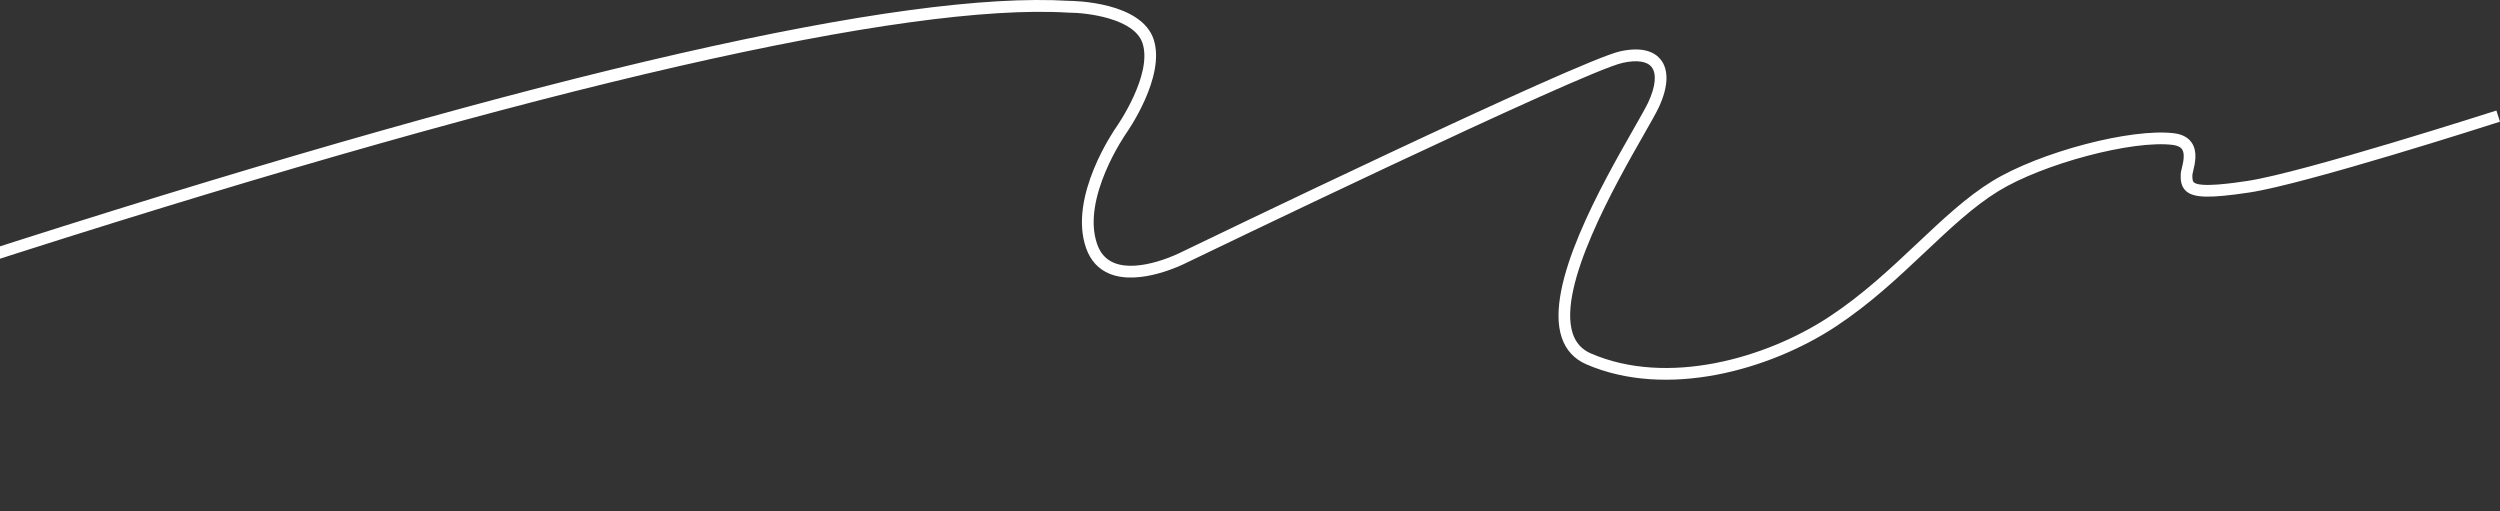 <svg width="1335" height="273" viewBox="0 0 1335 273" fill="none" xmlns="http://www.w3.org/2000/svg">
    <rect x="0" y="0" width="1335" height="273" fill="#333333" stroke="none"/>
    <g clip-path="url(#40lt0tgxva)">
        <path d="m-390.816 273-2.184-5.864c1.872-.703 189.691-70.724 401.24-138.227C292.387 38.232 481.672-4.988 570.807.454c2.652 0 38.802.563 45.293 20.734 6.381 19.827-13.902 48.849-14.76 50.084-.234.344-24.058 34.635-15.446 59.138 1.748 4.957 4.728 8.225 9.112 9.992 13.496 5.441 35.027-5.348 35.23-5.458 8.721-4.222 212.579-102.638 234.983-107.548 12.716-2.784 18.754.86 21.594 4.41 4.431 5.534 4.088 14.573-.968 25.409-1.404 3.017-4.337 8.178-8.066 14.698-15.025 26.332-46.276 81.123-37.913 106.235 1.685 5.035 4.852 8.507 9.72 10.618 40.722 17.606 93.379 2.736 127.501-19.796 17.817-11.775 32.533-25.644 46.763-39.045 13.49-12.713 26.24-24.737 39.97-33.165 25.31-15.543 74.37-28.475 97.23-25.582 4.28.532 7.4 2.22 9.3 4.973 3.31 4.8 1.75 11.242.83 15.089-.17.72-.42 1.72-.44 2.017-.11 2.908.33 3.706.8 4.128 3.34 3.002 21.61.282 28.49-.75 29.58-4.41 132.02-37.278 133.05-37.607l1.9 5.958c-4.22 1.36-103.95 33.369-134.03 37.841-20.97 3.127-29.44 2.924-33.58-.782-2.73-2.44-2.98-5.926-2.87-9.007.03-.891.28-1.939.61-3.268.68-2.83 1.82-7.552.11-10.054-.86-1.235-2.51-2.017-4.95-2.33-21.36-2.69-69.26 10.023-93.19 24.721-13.18 8.1-25.71 19.906-38.96 32.4-14.42 13.588-29.331 27.645-47.601 39.717-35.526 23.47-90.555 38.857-133.414 20.327-6.49-2.814-10.921-7.646-13.168-14.37-9.252-27.771 21.75-82.124 38.413-111.333 3.65-6.395 6.521-11.446 7.832-14.229 3.932-8.46 4.571-15.324 1.747-18.858-2.449-3.065-7.91-3.846-15.383-2.205-21.687 4.77-231.427 106.032-233.549 107.049-.92.469-24.183 12.134-40.316 5.66-6.069-2.439-10.328-7.052-12.684-13.729-9.689-27.551 15.165-63.312 16.226-64.83.203-.28 19.347-27.692 13.917-44.548-4.322-13.432-29.941-16.387-39.458-16.403h-.187c-87.076-5.363-280.87 38.951-560.382 128.158C-201.265 202.338-388.943 272.312-390.816 273z" fill="#fff"/>
    </g>
    <defs>
        <clipPath id="40lt0tgxva">
            <path fill="#fff" transform="translate(-393)" d="M0 0h1728v273H0z"/>
        </clipPath>
    </defs>
</svg>
